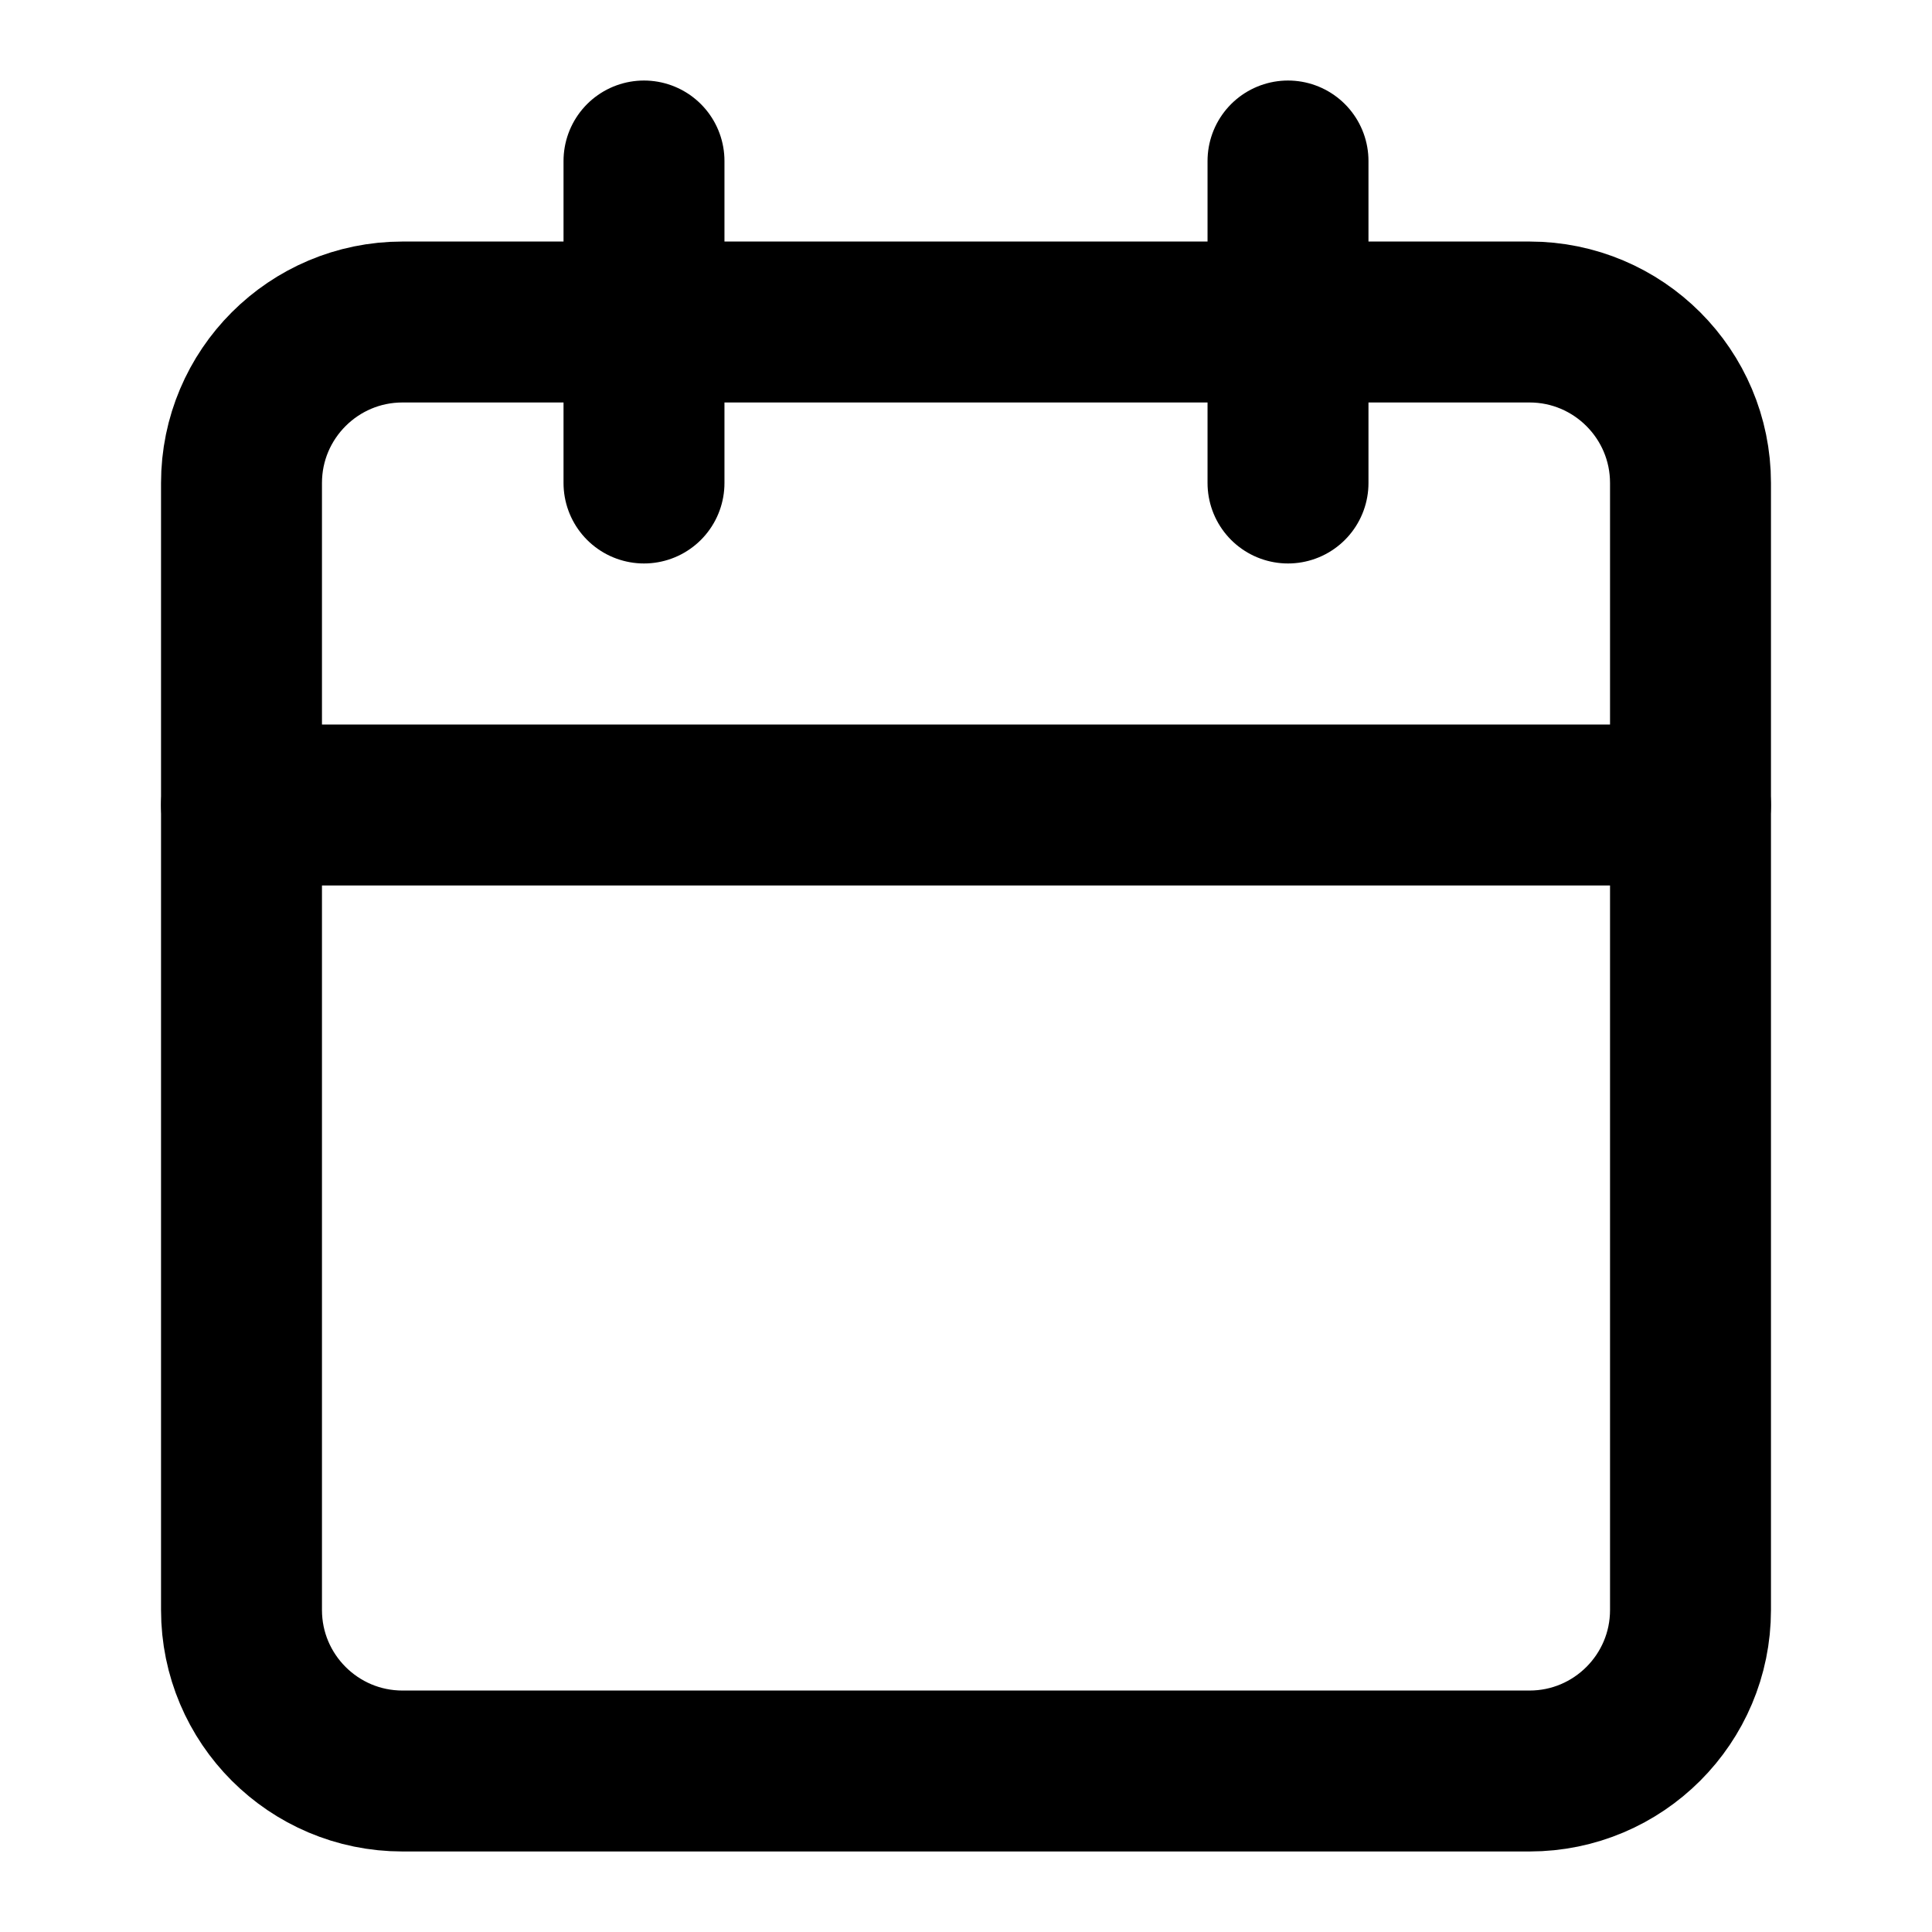 <?xml version="1.0" encoding="UTF-8" standalone="no"?><!DOCTYPE svg PUBLIC "-//W3C//DTD SVG 1.1//EN" "http://www.w3.org/Graphics/SVG/1.1/DTD/svg11.dtd"><svg width="100%" height="100%" viewBox="0 0 100 100" version="1.1" xmlns="http://www.w3.org/2000/svg" xmlns:xlink="http://www.w3.org/1999/xlink" xml:space="preserve" xmlns:serif="http://www.serif.com/" style="fill-rule:evenodd;clip-rule:evenodd;stroke-linecap:round;stroke-linejoin:round;"><path d="M87.5,25c0,-4.599 -3.734,-8.333 -8.333,-8.333l-58.334,-0c-4.599,-0 -8.333,3.734 -8.333,8.333l0,58.333c0,4.6 3.734,8.334 8.333,8.334l58.334,-0c4.599,-0 8.333,-3.734 8.333,-8.334l0,-58.333Z" style="fill:none;stroke:#000;stroke-width:8.33px;"/><path d="M66.667,8.333l-0,16.667" style="fill:none;fill-rule:nonzero;stroke:#000;stroke-width:8.33px;"/><path d="M33.333,8.333l0,16.667" style="fill:none;fill-rule:nonzero;stroke:#000;stroke-width:8.33px;"/><path d="M12.5,41.667l75,-0" style="fill:none;fill-rule:nonzero;stroke:#000;stroke-width:8.33px;"/></svg>